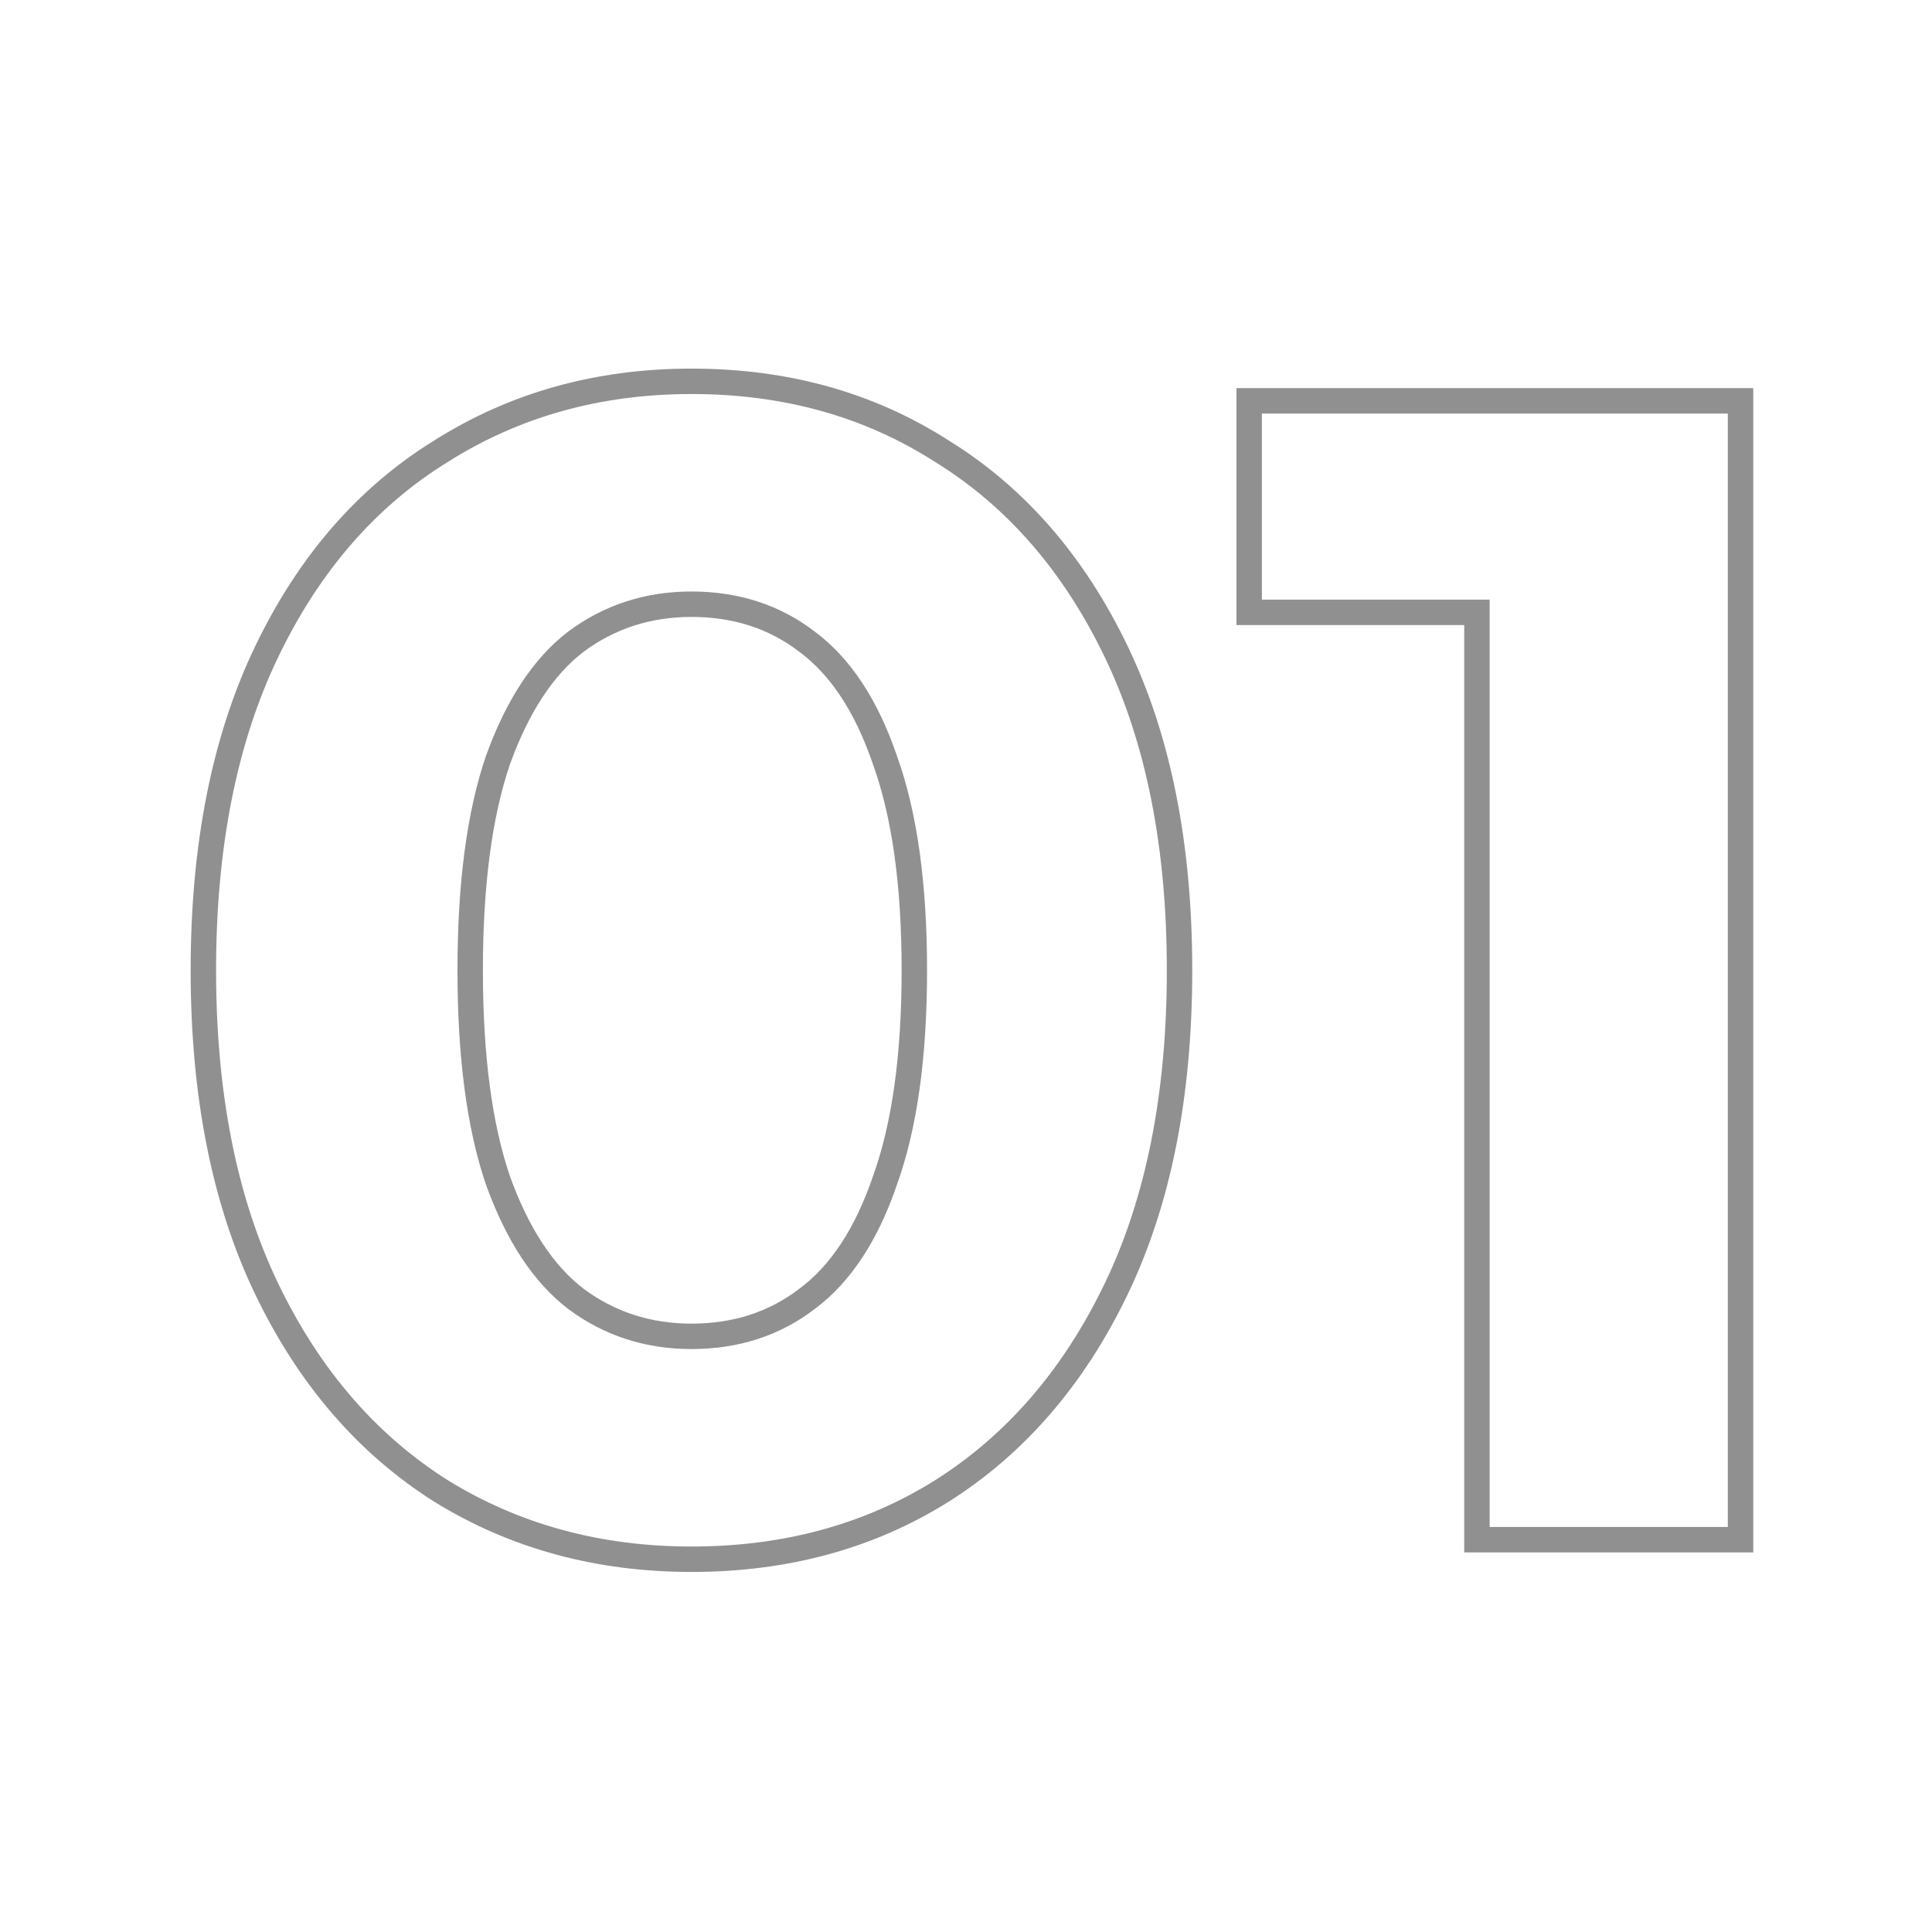<svg width="76" height="76" viewBox="0 0 76 76" fill="none" xmlns="http://www.w3.org/2000/svg">
<path d="M27.2 61.336C23.531 61.336 20.245 60.44 17.344 58.648C14.443 56.813 12.16 54.168 10.496 50.712C8.832 47.256 8 43.075 8 38.168C8 33.261 8.832 29.08 10.496 25.624C12.16 22.168 14.443 19.544 17.344 17.752C20.245 15.917 23.531 15 27.2 15C30.912 15 34.197 15.917 37.056 17.752C39.957 19.544 42.24 22.168 43.904 25.624C45.568 29.08 46.4 33.261 46.4 38.168C46.4 43.075 45.568 47.256 43.904 50.712C42.24 54.168 39.957 56.813 37.056 58.648C34.197 60.44 30.912 61.336 27.2 61.336ZM27.2 52.568C28.949 52.568 30.464 52.077 31.744 51.096C33.067 50.115 34.091 48.557 34.816 46.424C35.584 44.291 35.968 41.539 35.968 38.168C35.968 34.797 35.584 32.045 34.816 29.912C34.091 27.779 33.067 26.221 31.744 25.24C30.464 24.259 28.949 23.768 27.2 23.768C25.493 23.768 23.979 24.259 22.656 25.24C21.376 26.221 20.352 27.779 19.584 29.912C18.859 32.045 18.496 34.797 18.496 38.168C18.496 41.539 18.859 44.291 19.584 46.424C20.352 48.557 21.376 50.115 22.656 51.096C23.979 52.077 25.493 52.568 27.2 52.568Z" stroke="#909090"/>
<path d="M58.099 60.568V24.088H49.139V15.768H68.468V60.568H58.099Z" stroke="#909090"/>
</svg>
